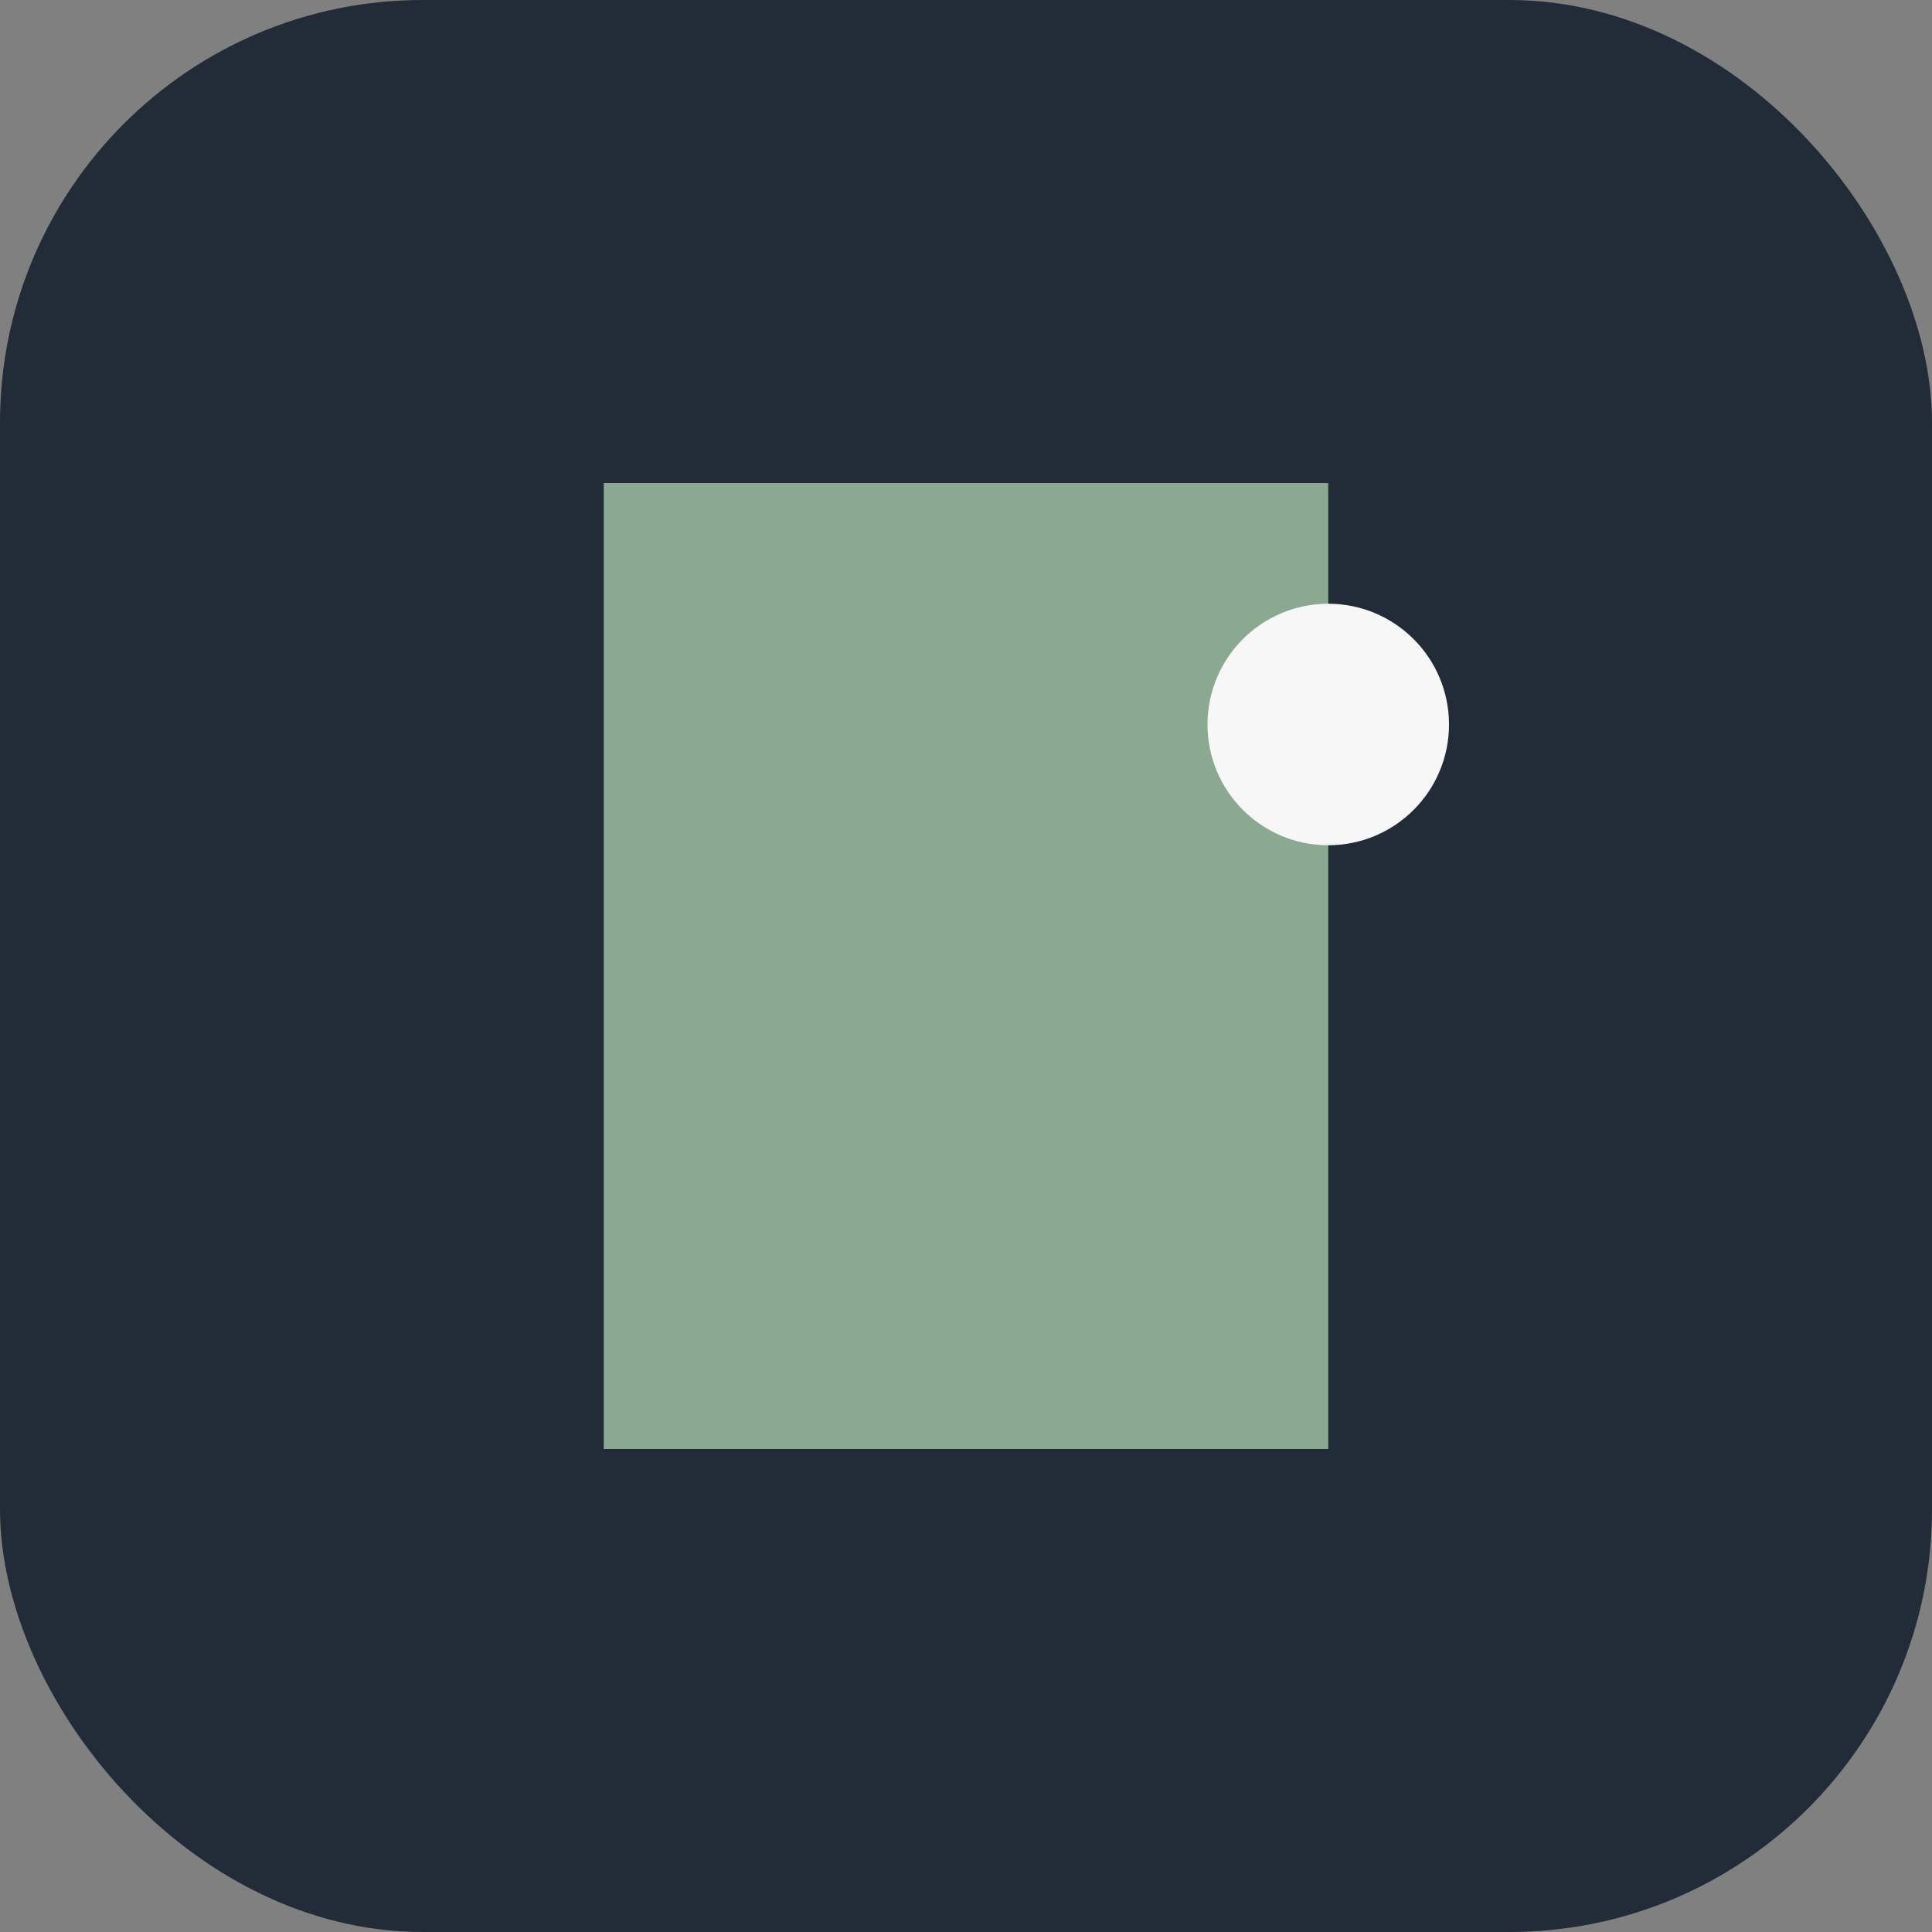 <?xml version="1.0" encoding="UTF-8"?>
<svg xmlns="http://www.w3.org/2000/svg" width="32" height="32" viewBox="0 0 32 32"><rect x="0" y="0" width="32" height="32" fill="#808080" stroke="none"/><rect fill="#222b38" width="32" height="32" rx="7"/><path d="M10 24V8h12v16z" fill="#8ba990"/><circle cx="22" cy="12" r="2" fill="#f7f7f7"/></svg>